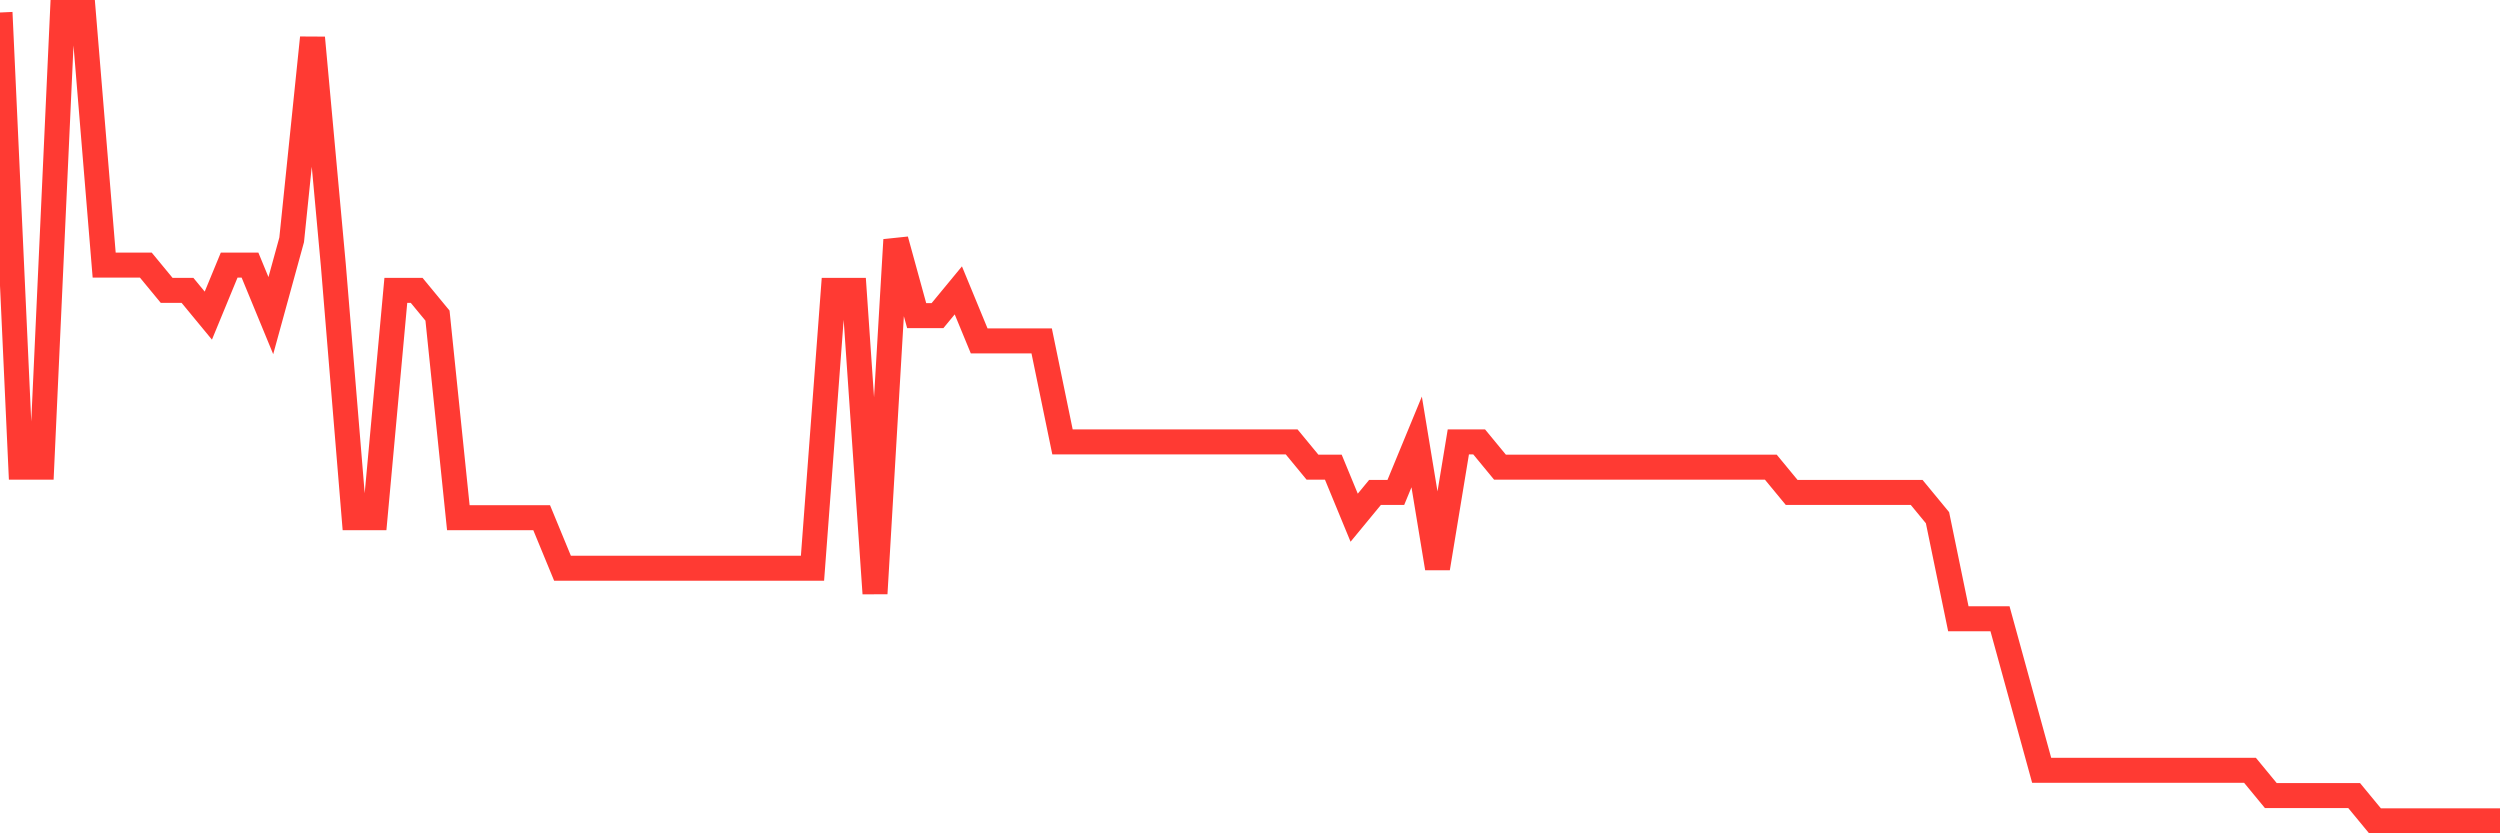 <svg
  xmlns="http://www.w3.org/2000/svg"
  xmlns:xlink="http://www.w3.org/1999/xlink"
  width="120"
  height="40"
  viewBox="0 0 120 40"
  preserveAspectRatio="none"
>
  <polyline
    points="0,0.6 1,22.425 2,22.425 3,0.6 4,0.6 5,12.725 6,12.725 7,12.725 8,13.938 9,13.938 10,15.15 11,12.725 12,12.725 13,15.15 14,11.512 15,1.812 16,12.725 17,24.85 18,24.85 19,13.938 20,13.938 21,15.15 22,24.85 23,24.85 24,24.85 25,24.85 26,24.85 27,27.275 28,27.275 29,27.275 30,27.275 31,27.275 32,27.275 33,27.275 34,27.275 35,27.275 36,27.275 37,27.275 38,27.275 39,27.275 40,13.938 41,13.938 42,28.488 43,11.512 44,15.15 45,15.15 46,13.938 47,16.363 48,16.363 49,16.363 50,16.363 51,21.212 52,21.212 53,21.212 54,21.212 55,21.212 56,21.212 57,21.212 58,21.212 59,21.212 60,21.212 61,21.212 62,21.212 63,22.425 64,22.425 65,24.85 66,23.637 67,23.637 68,21.212 69,27.275 70,21.212 71,21.212 72,22.425 73,22.425 74,22.425 75,22.425 76,22.425 77,22.425 78,22.425 79,22.425 80,22.425 81,22.425 82,22.425 83,22.425 84,22.425 85,22.425 86,23.637 87,23.637 88,23.637 89,23.637 90,23.637 91,23.637 92,23.637 93,24.85 94,29.7 95,29.7 96,29.7 97,33.337 98,36.975 99,36.975 100,36.975 101,36.975 102,36.975 103,36.975 104,36.975 105,36.975 106,36.975 107,36.975 108,36.975 109,38.188 110,38.188 111,38.188 112,38.188 113,38.188 114,39.4 115,39.4 116,39.4 117,39.4 118,39.4 119,39.4 120,39.4"
    fill="none"
    stroke="#ff3a33"
    stroke-width="1.2"
  >
  </polyline>
</svg>